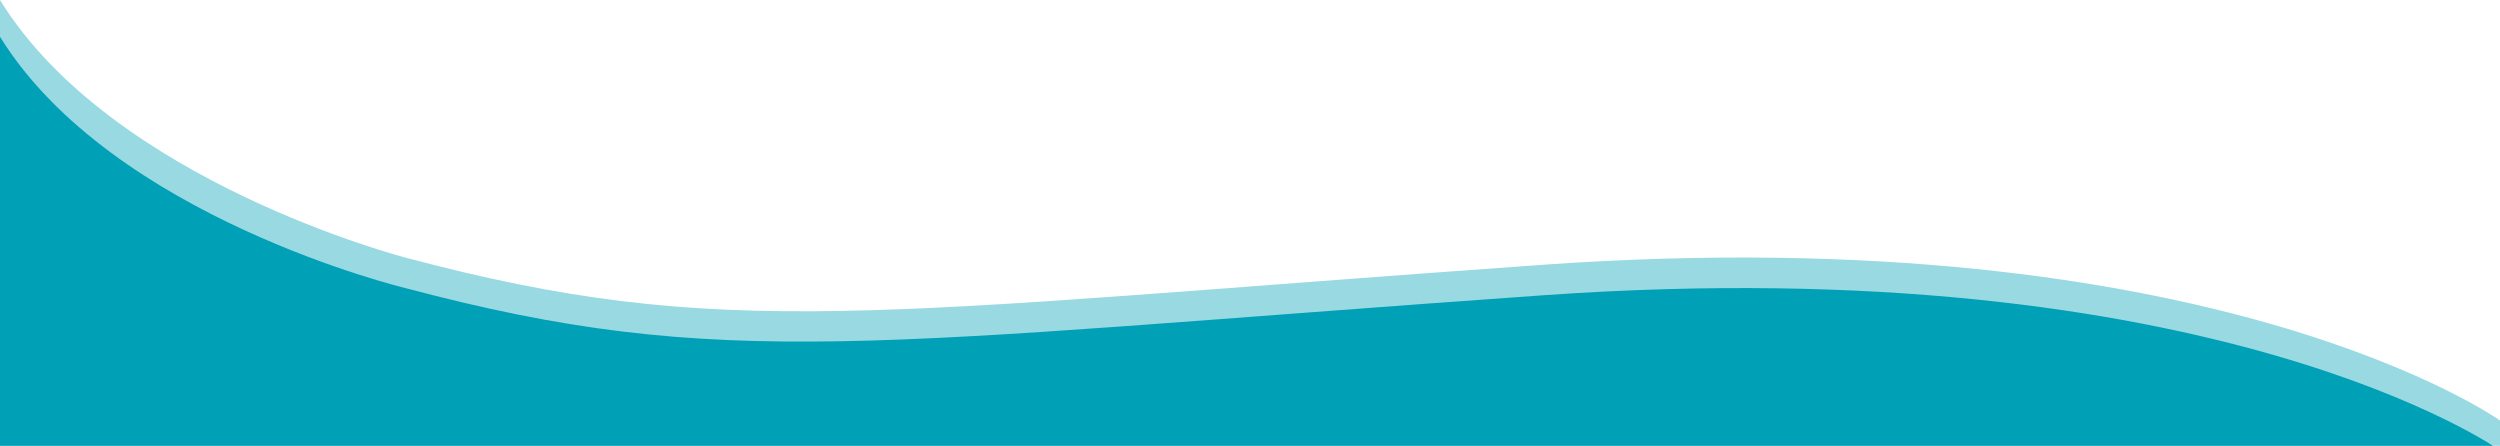 <?xml version="1.0" encoding="utf-8"?>
<!-- Generator: Adobe Illustrator 14.0.0, SVG Export Plug-In . SVG Version: 6.00 Build 43363)  -->
<!DOCTYPE svg PUBLIC "-//W3C//DTD SVG 1.1//EN" "http://www.w3.org/Graphics/SVG/1.1/DTD/svg11.dtd">
<svg version="1.1" id="Layer_1" xmlns="http://www.w3.org/2000/svg" xmlns:xlink="http://www.w3.org/1999/xlink" x="0px" y="0px"
	 width="544px" height="97px" viewBox="0 0 544 97" enable-background="new 0 0 544 97" xml:space="preserve">
<g id="Page-1">
	<g id="page-head--curve">
		<g id="hero-curve">
			<path id="Path" opacity="0.4" fill="#00A0B6" enable-background="new    " d="M0,0v98h543.999v-6.49
				c0,0-61.899-44.26-208.22-33.9C189.458,67.98,157.58,74.561,88.159,56.03C88.159,56.03,24.369,39.54,0,0z"/>
			<path id="Path_1_" fill="#00A0B6" d="M0,98V8c24.359,39.37,88.159,54.67,88.159,54.67c69.421,18.46,101.3,11.9,247.62,1.58
				S543.999,98,543.999,98H0z"/>
		</g>
	</g>
</g>
</svg>
